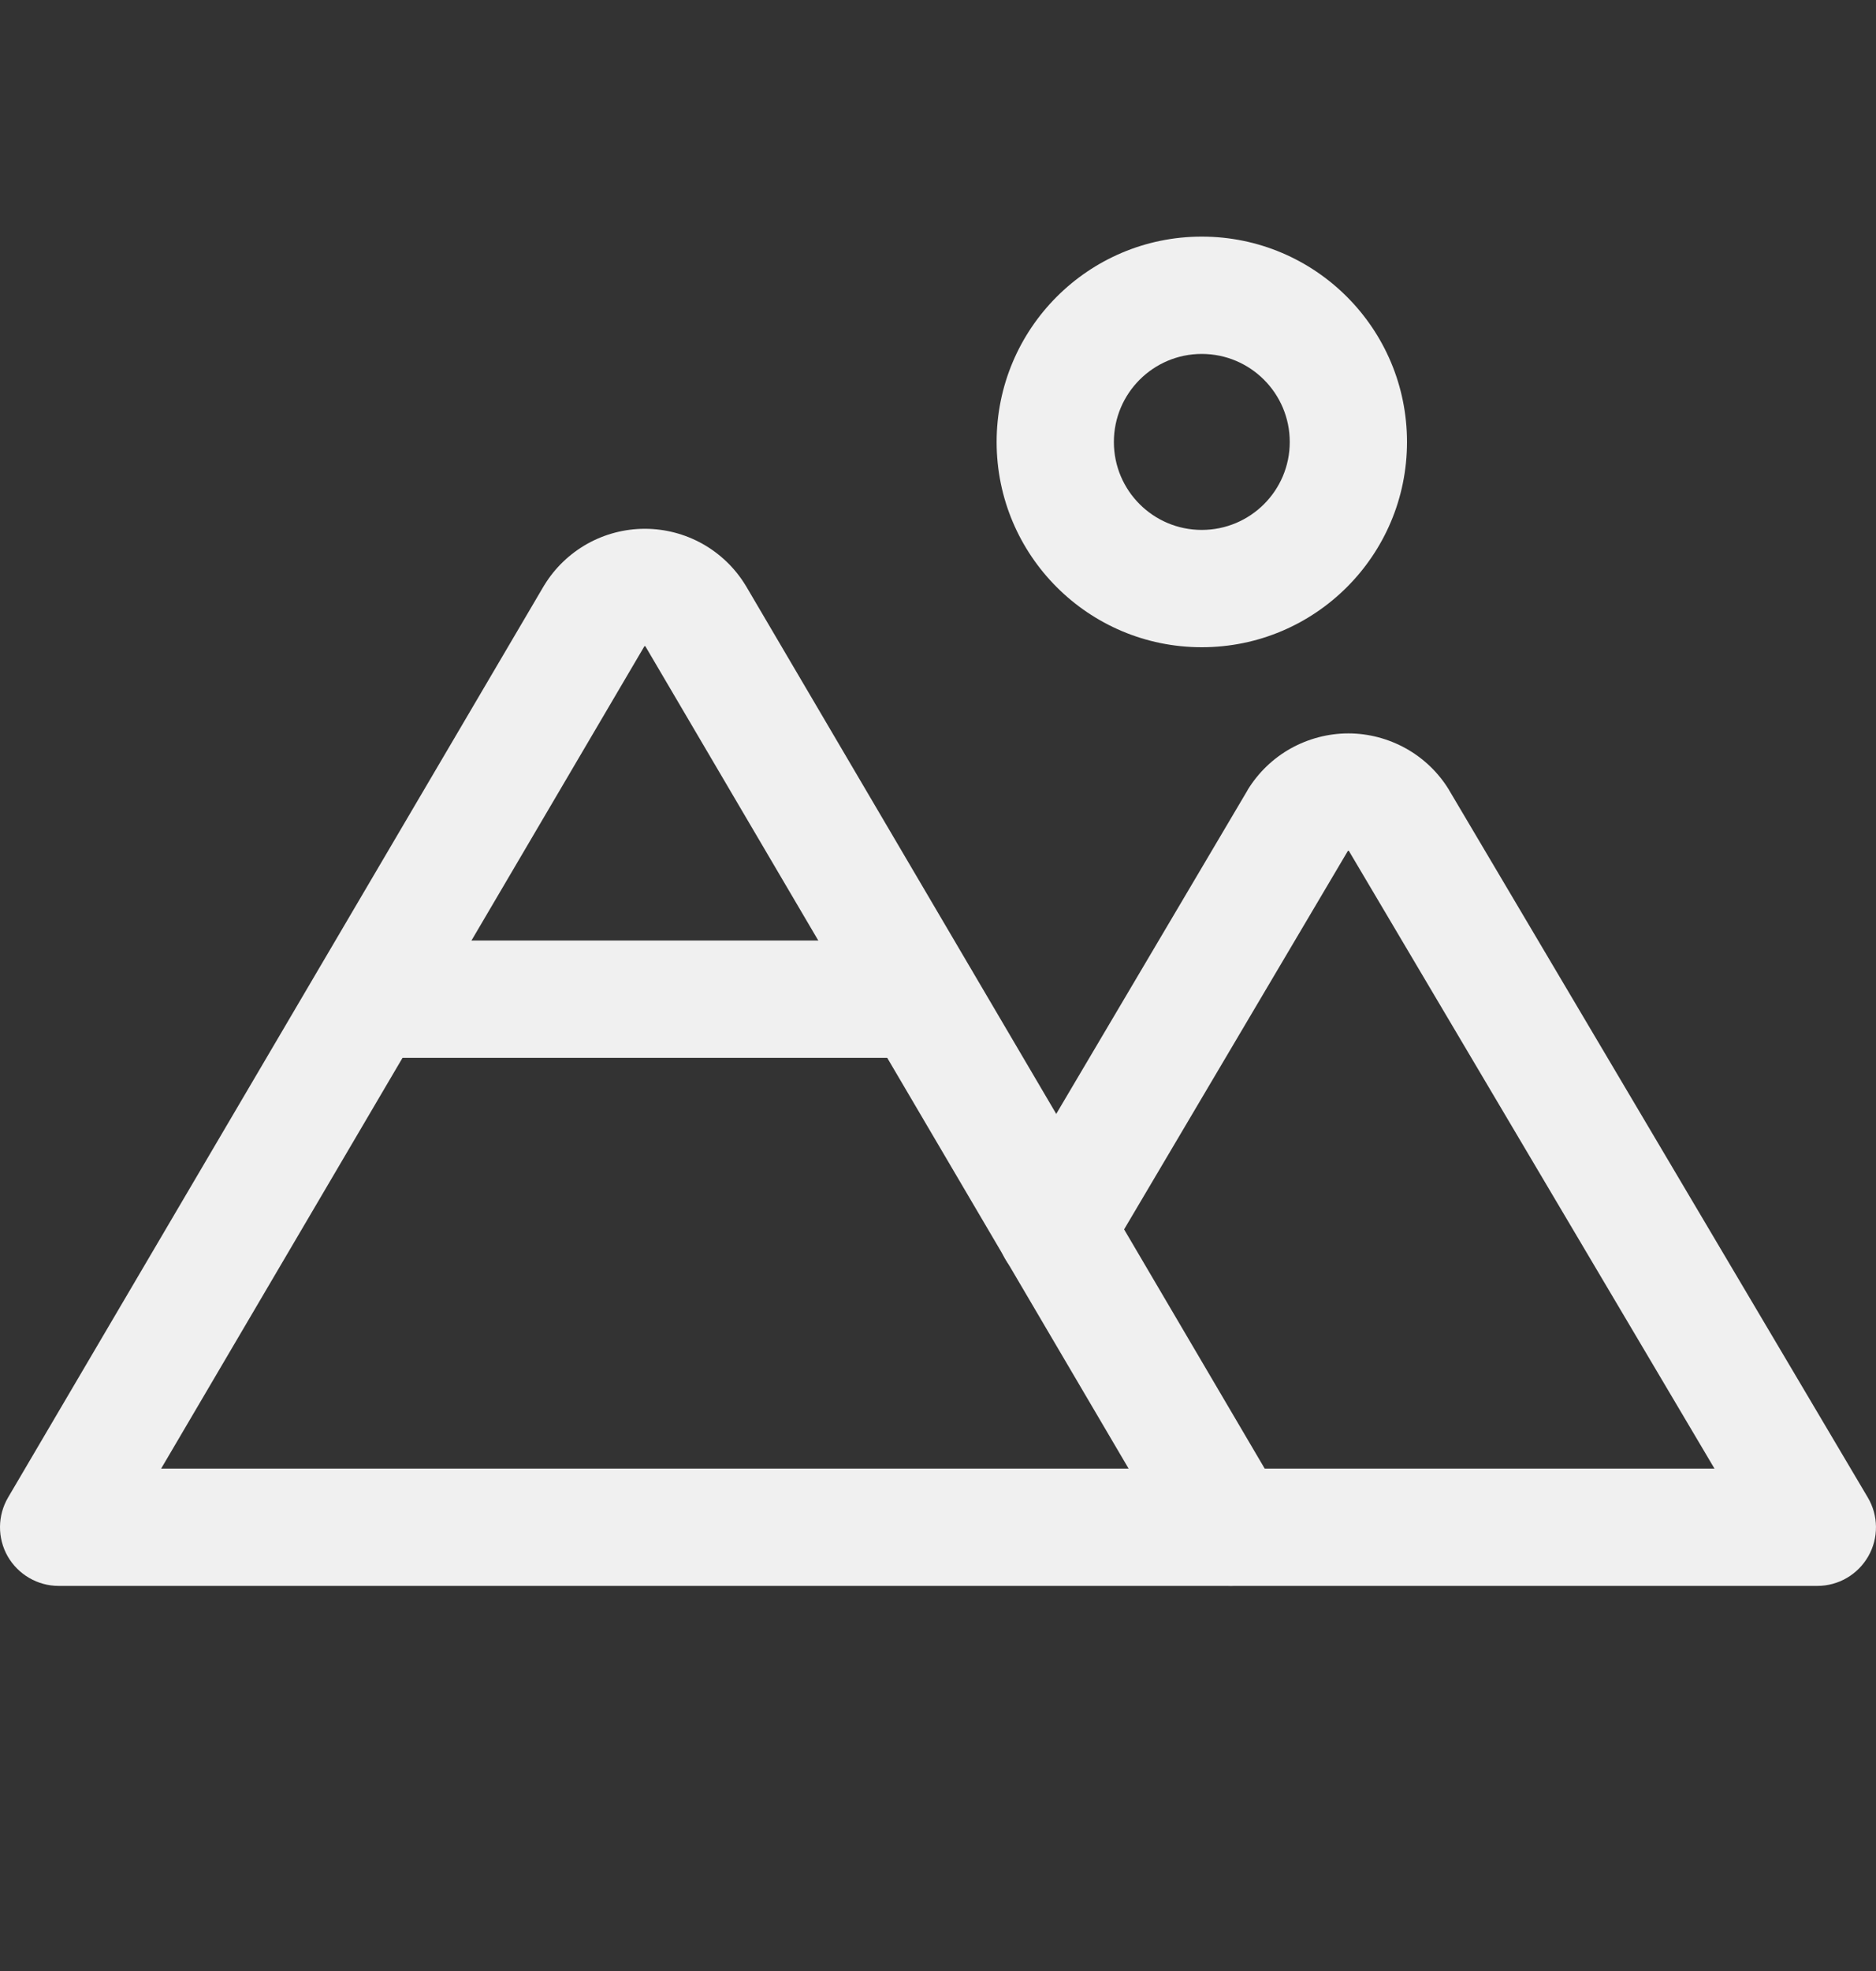 <svg width="20" height="21" viewBox="0 0 20 21" fill="none" xmlns="http://www.w3.org/2000/svg">
<rect x="0" y="0" width="20" height="21" fill="#333333" stroke="none"/>
<path fill-rule="evenodd" clip-rule="evenodd" d="M12.812 3.771C12.295 3.771 11.875 4.191 11.875 4.709C11.875 5.227 12.295 5.646 12.812 5.646C13.33 5.646 13.75 5.227 13.75 4.709C13.75 4.191 13.33 3.771 12.812 3.771ZM10.625 4.709C10.625 3.501 11.604 2.521 12.812 2.521C14.021 2.521 15 3.501 15 4.709C15 5.917 14.021 6.896 12.812 6.896C11.604 6.896 10.625 5.917 10.625 4.709Z" fill="#F0F0F0"/>
<path fill-rule="evenodd" clip-rule="evenodd" d="M6.875 6.884C6.874 6.884 6.872 6.885 6.871 6.885L6.869 6.887L1.718 15.647H12.032L6.881 6.887L6.879 6.885C6.878 6.885 6.876 6.884 6.875 6.884ZM6.261 5.794C6.449 5.689 6.66 5.634 6.875 5.634C7.09 5.634 7.301 5.689 7.489 5.794C7.676 5.899 7.834 6.05 7.946 6.233L7.953 6.244L13.664 15.955C13.777 16.148 13.779 16.387 13.668 16.582C13.556 16.776 13.349 16.897 13.125 16.897H0.625C0.401 16.897 0.194 16.776 0.082 16.582C-0.029 16.387 -0.027 16.148 0.086 15.955L5.797 6.244L5.804 6.233C5.916 6.05 6.074 5.899 6.261 5.794Z" fill="#F0F0F0"/>
<path fill-rule="evenodd" clip-rule="evenodd" d="M3.313 10.646C3.313 10.301 3.593 10.021 3.938 10.021H9.813C10.158 10.021 10.438 10.301 10.438 10.646C10.438 10.992 10.158 11.271 9.813 11.271H3.938C3.593 11.271 3.313 10.992 3.313 10.646Z" fill="#F0F0F0"/>
<path fill-rule="evenodd" clip-rule="evenodd" d="M14.375 9.064C14.373 9.064 14.372 9.065 14.371 9.065L14.369 9.067L11.795 13.418C11.62 13.715 11.236 13.814 10.939 13.638C10.642 13.462 10.544 13.079 10.72 12.782L13.298 8.423L13.303 8.413C13.416 8.23 13.573 8.079 13.761 7.974C13.948 7.87 14.16 7.814 14.375 7.814C14.589 7.814 14.801 7.87 14.988 7.974C15.176 8.079 15.334 8.23 15.446 8.413L15.451 8.422L19.912 15.954C20.027 16.147 20.029 16.387 19.918 16.581C19.806 16.777 19.599 16.897 19.375 16.897H13.125C12.779 16.897 12.5 16.617 12.5 16.272C12.5 15.927 12.779 15.647 13.125 15.647H18.278L14.381 9.067L14.378 9.065C14.377 9.065 14.376 9.064 14.375 9.064Z" fill="#F0F0F0"/>
</svg>
